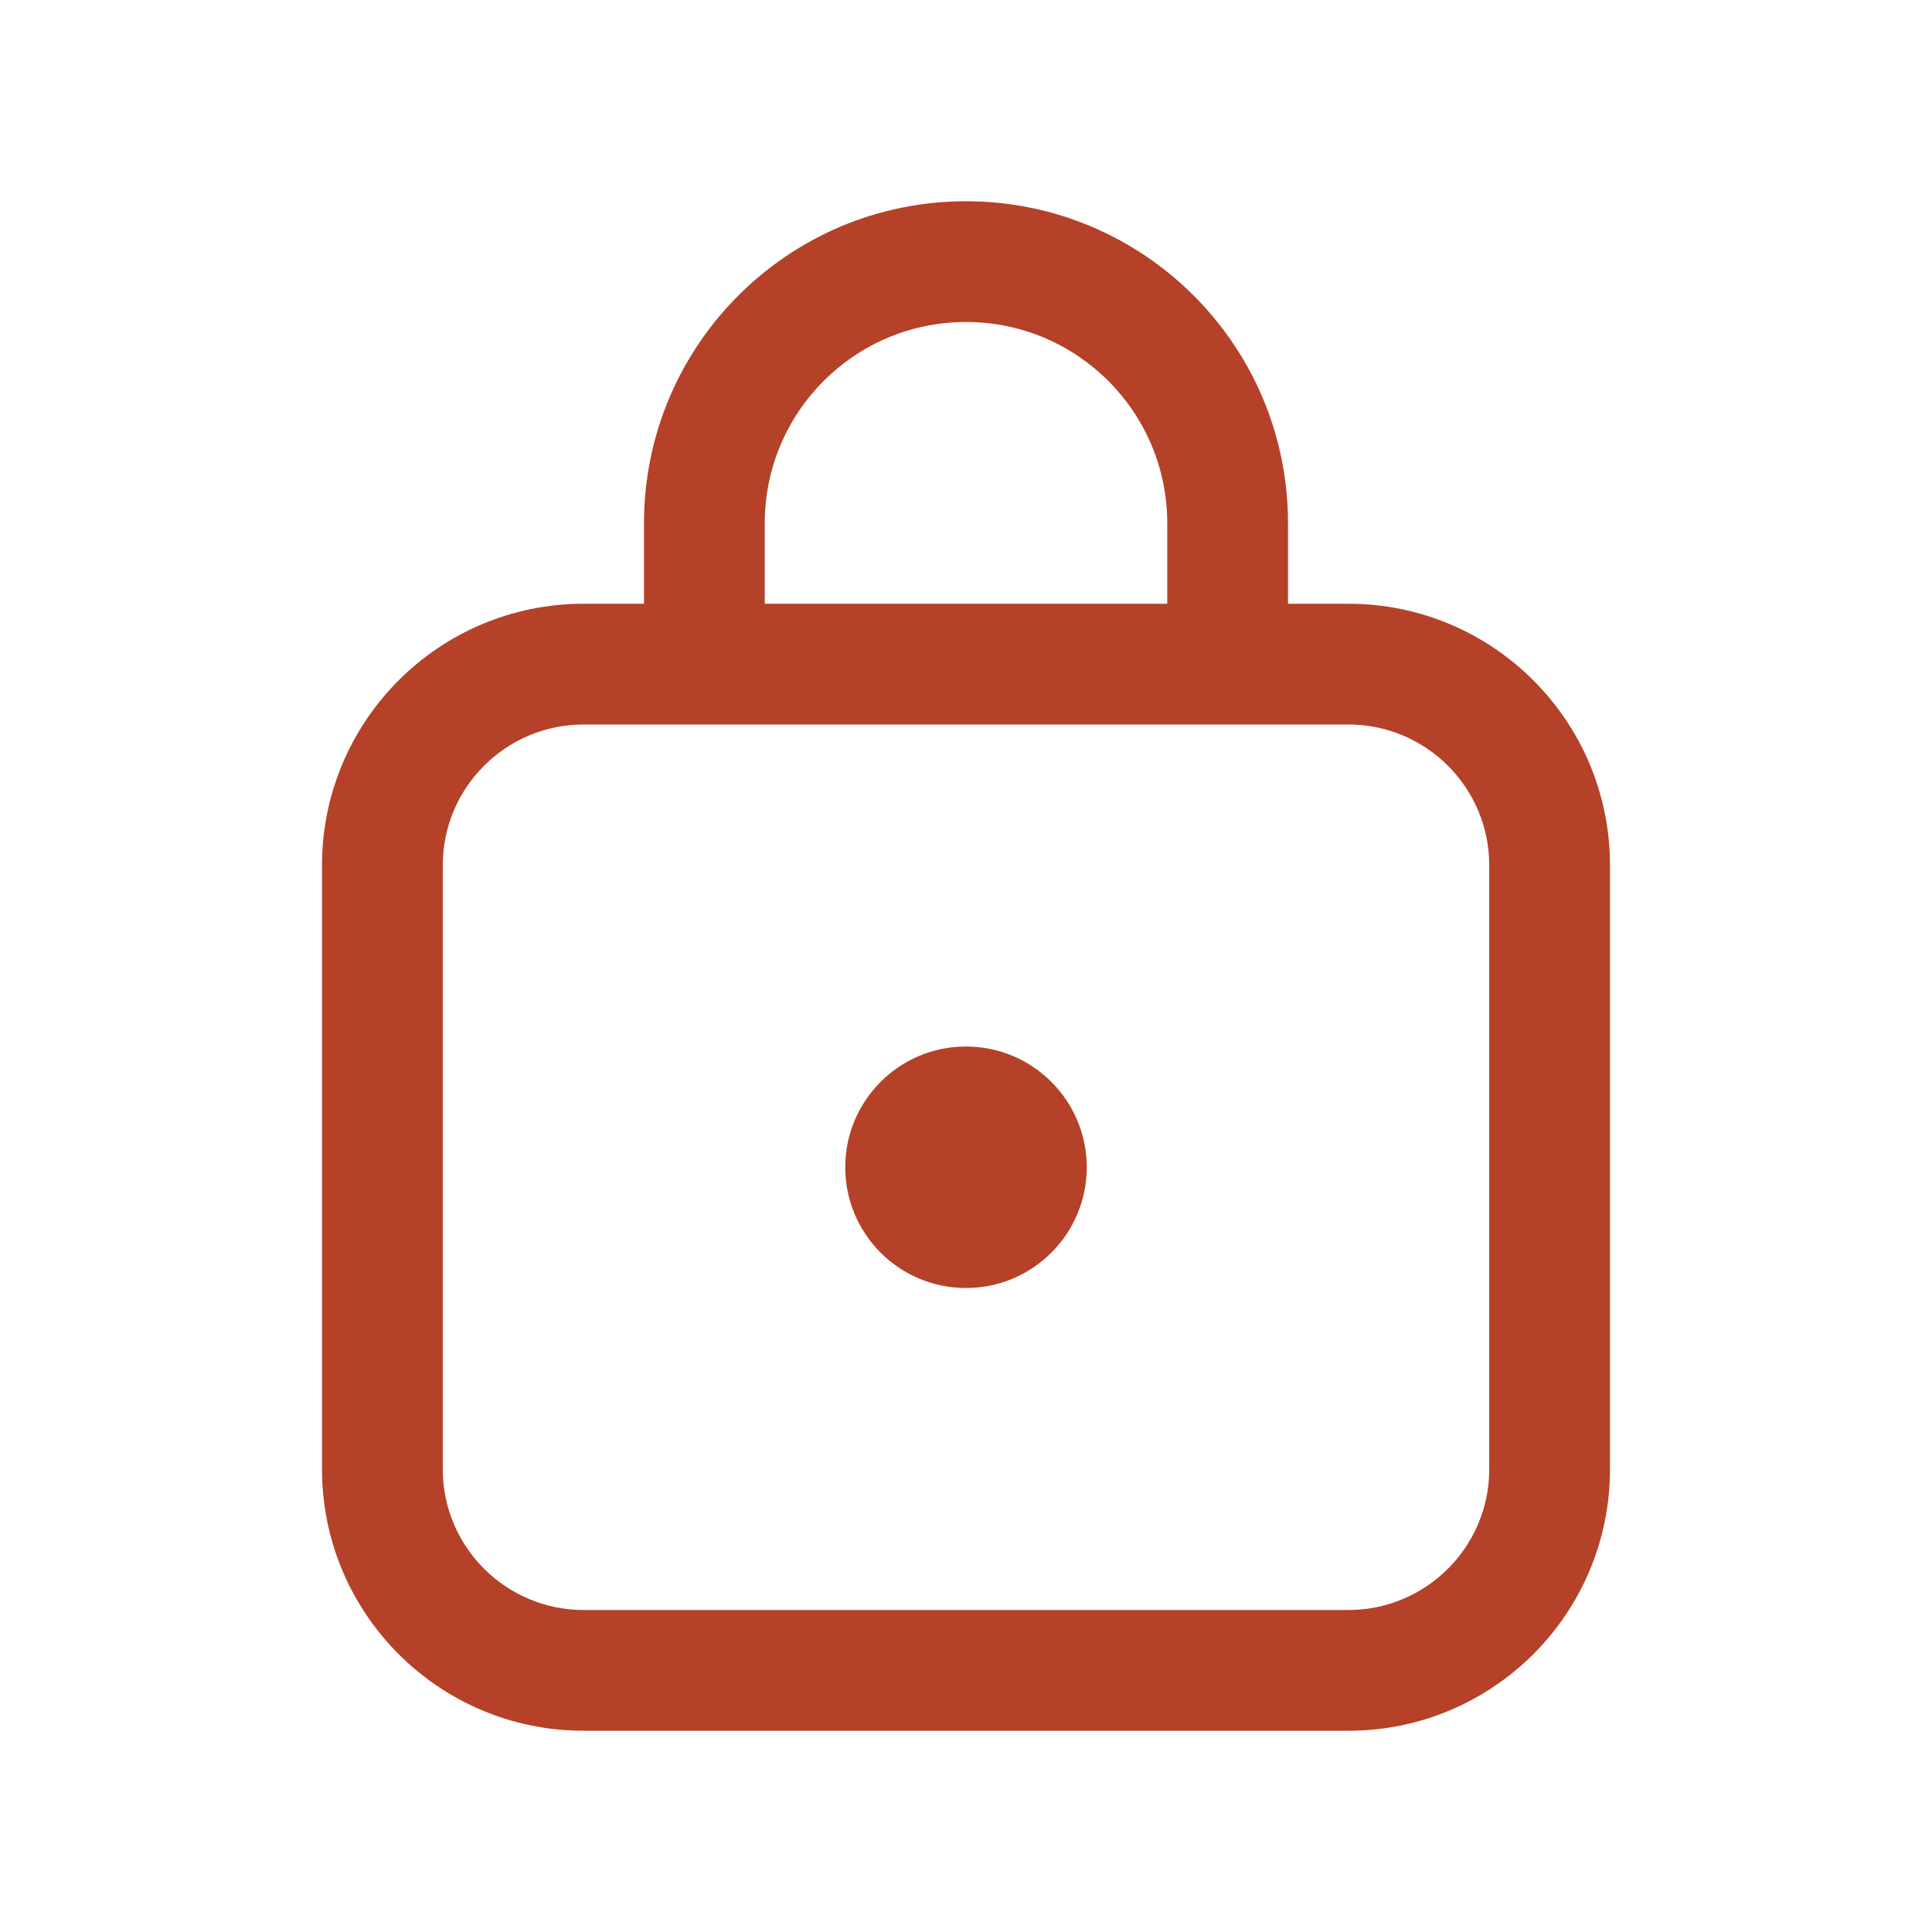 <svg width="24" height="24" viewBox="0 0 24 24" fill="none" xmlns="http://www.w3.org/2000/svg">
<path d="M12 16C12.828 16 13.5 15.329 13.5 14.5C13.5 13.672 12.828 13 12 13C11.171 13 10.5 13.672 10.5 14.5C10.5 15.329 11.171 16 12 16ZM8 6.5C8 4.291 9.791 2.5 12 2.5C14.209 2.5 16 4.291 16 6.5V7.5H16.75C18.545 7.5 20 8.955 20 10.75V18.25C20 20.045 18.545 21.5 16.75 21.5H7.25C5.455 21.5 4 20.045 4 18.25V10.75C4 8.955 5.455 7.5 7.25 7.5H8V6.5ZM12 4C10.619 4 9.5 5.119 9.5 6.5V7.5H14.5V6.5C14.5 5.119 13.381 4 12 4ZM7.25 9C6.284 9 5.5 9.784 5.5 10.75V18.25C5.5 19.216 6.284 20 7.25 20H16.75C17.716 20 18.5 19.216 18.5 18.25V10.75C18.5 9.784 17.716 9 16.75 9H7.25Z" fill="#B54128"/>
</svg>
